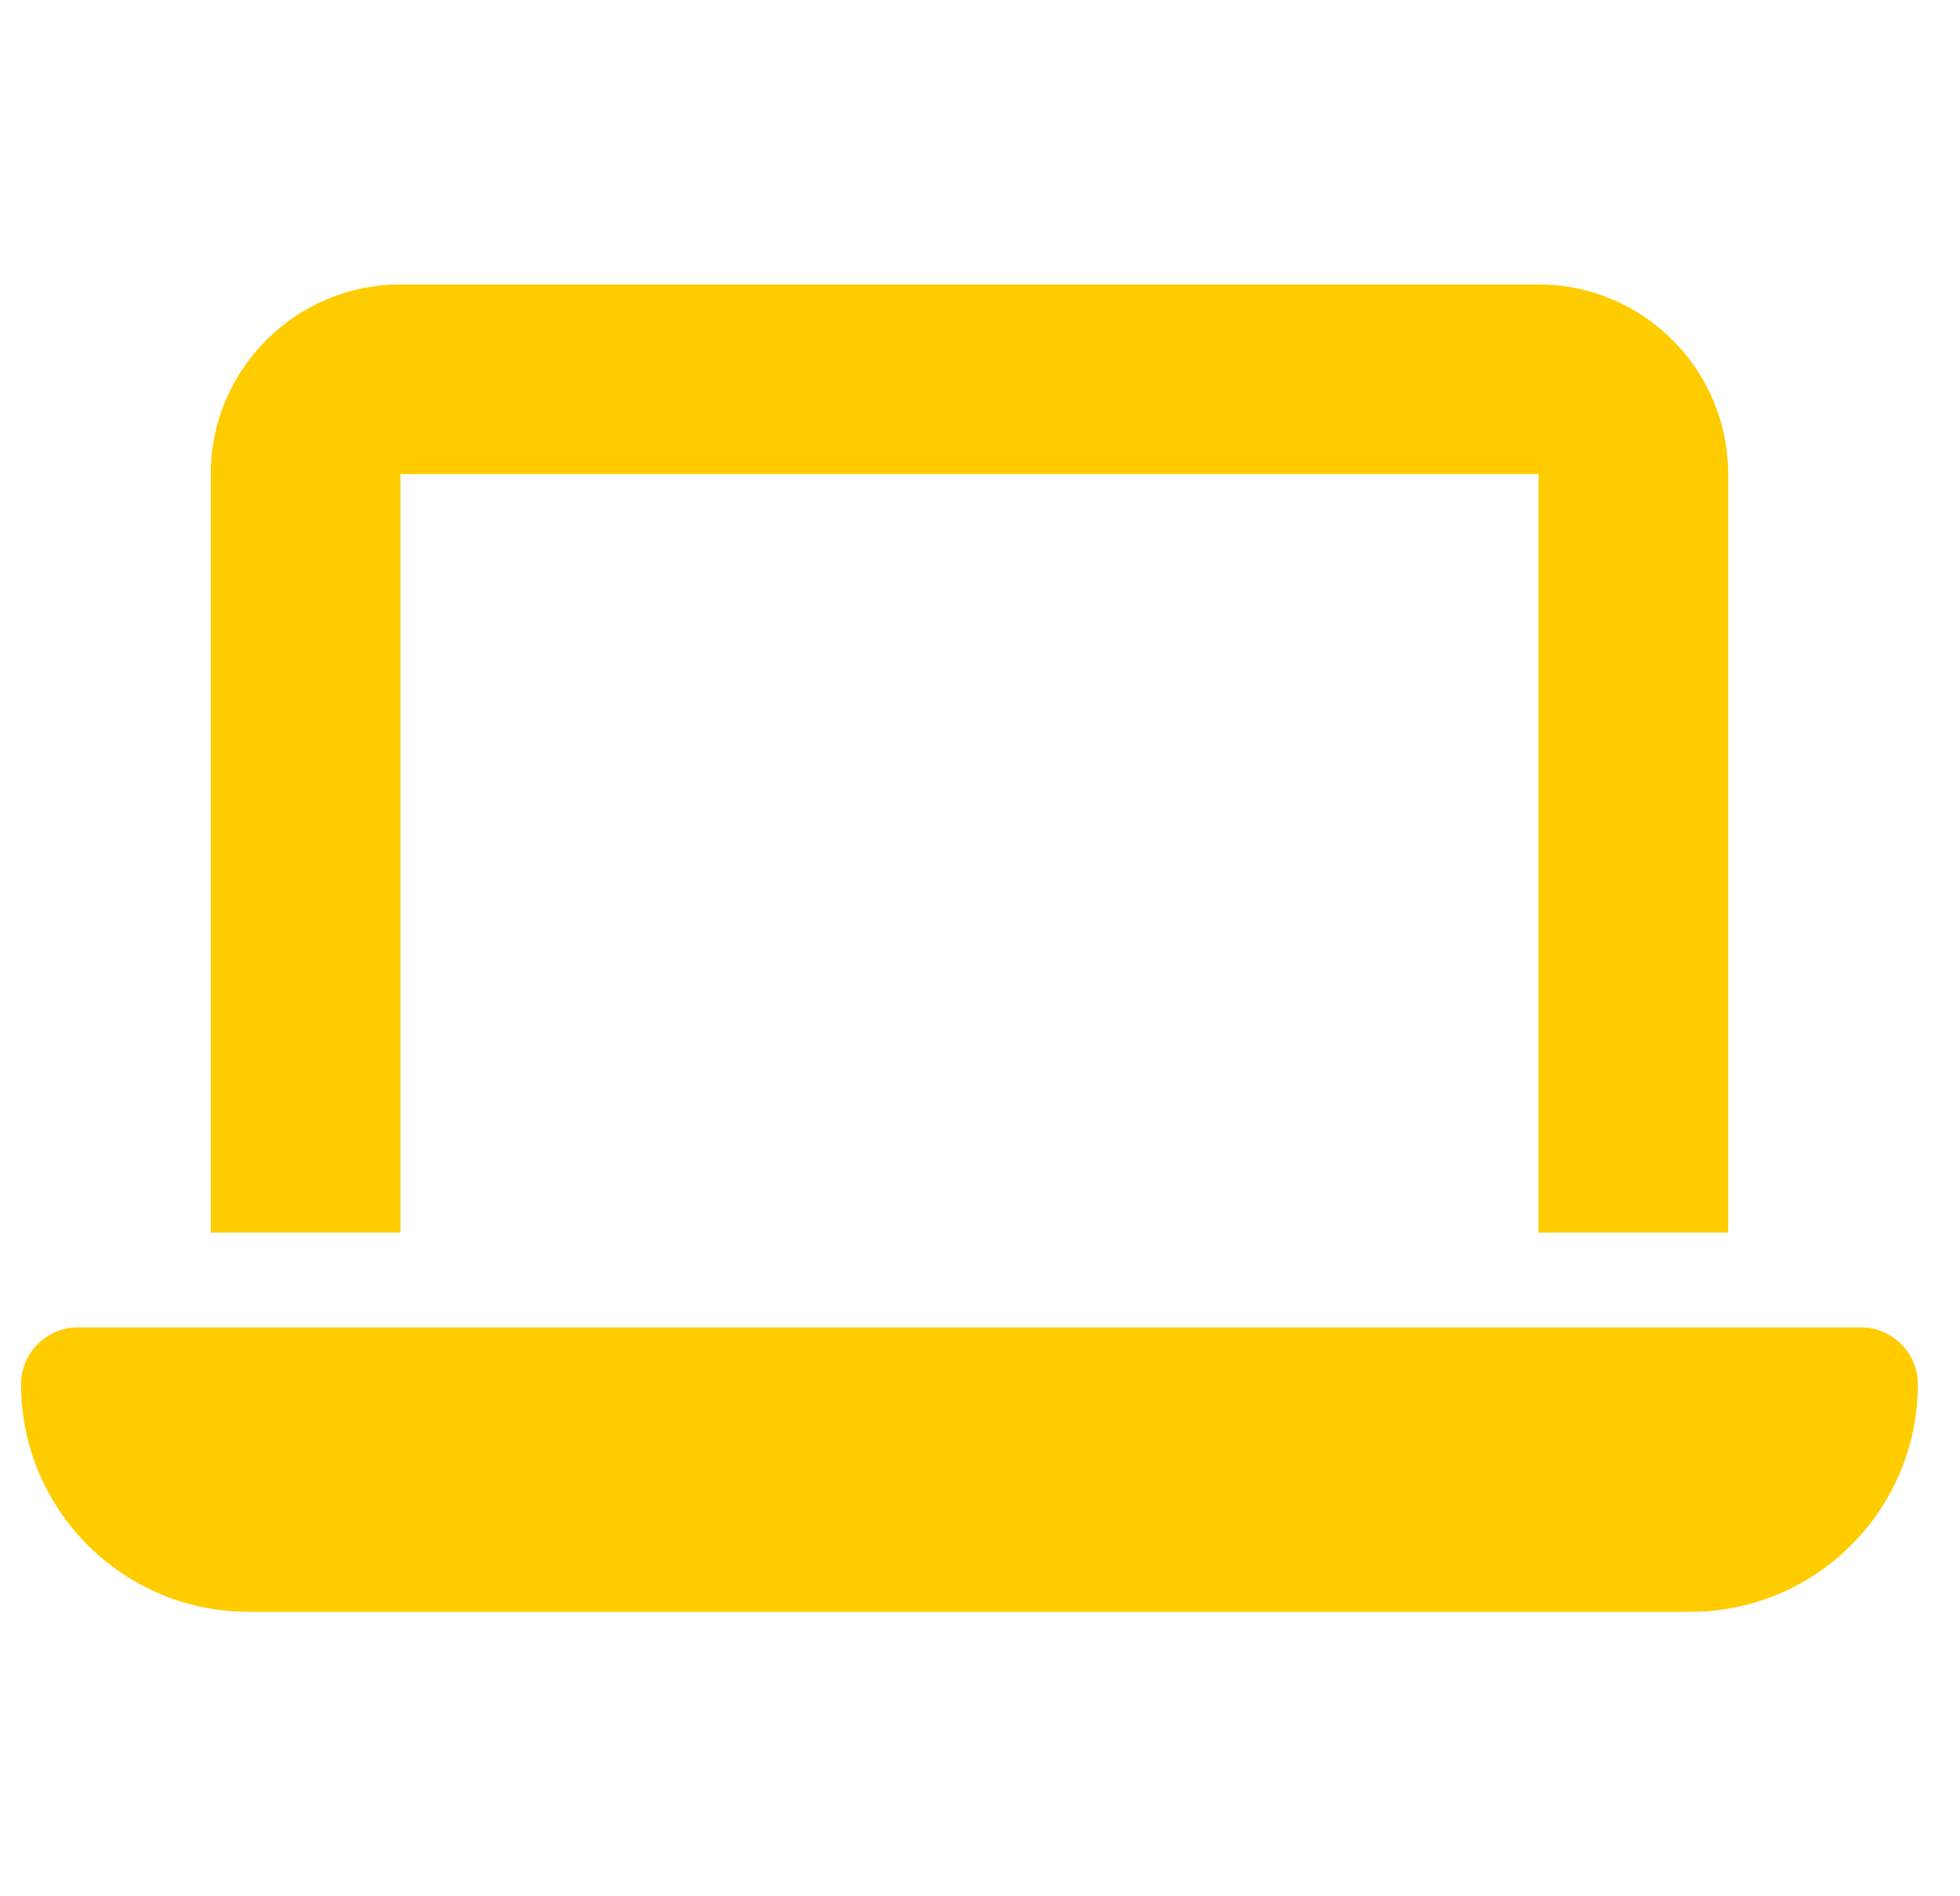 <svg width="31" height="30" viewBox="0 0 31 30" fill="none" xmlns="http://www.w3.org/2000/svg">
<g clip-path="url(#clip0_198_138)">
<path d="M6.333 4.5C4.679 4.5 3.333 5.845 3.333 7.5V19.5H6.333V7.5H24.333V19.5H27.333V7.5C27.333 5.845 25.988 4.5 24.333 4.5H6.333ZM1.233 21C0.736 21 0.333 21.403 0.333 21.9C0.333 23.887 1.946 25.5 3.933 25.5H26.733C28.721 25.5 30.333 23.887 30.333 21.9C30.333 21.403 29.93 21 29.433 21H1.233Z" fill="#FFCC00"/>
</g>
<defs>
<clipPath id="clip0_198_138">
<rect width="30" height="30" fill="white" transform="translate(0.333)"/>
</clipPath>
</defs>
</svg>
